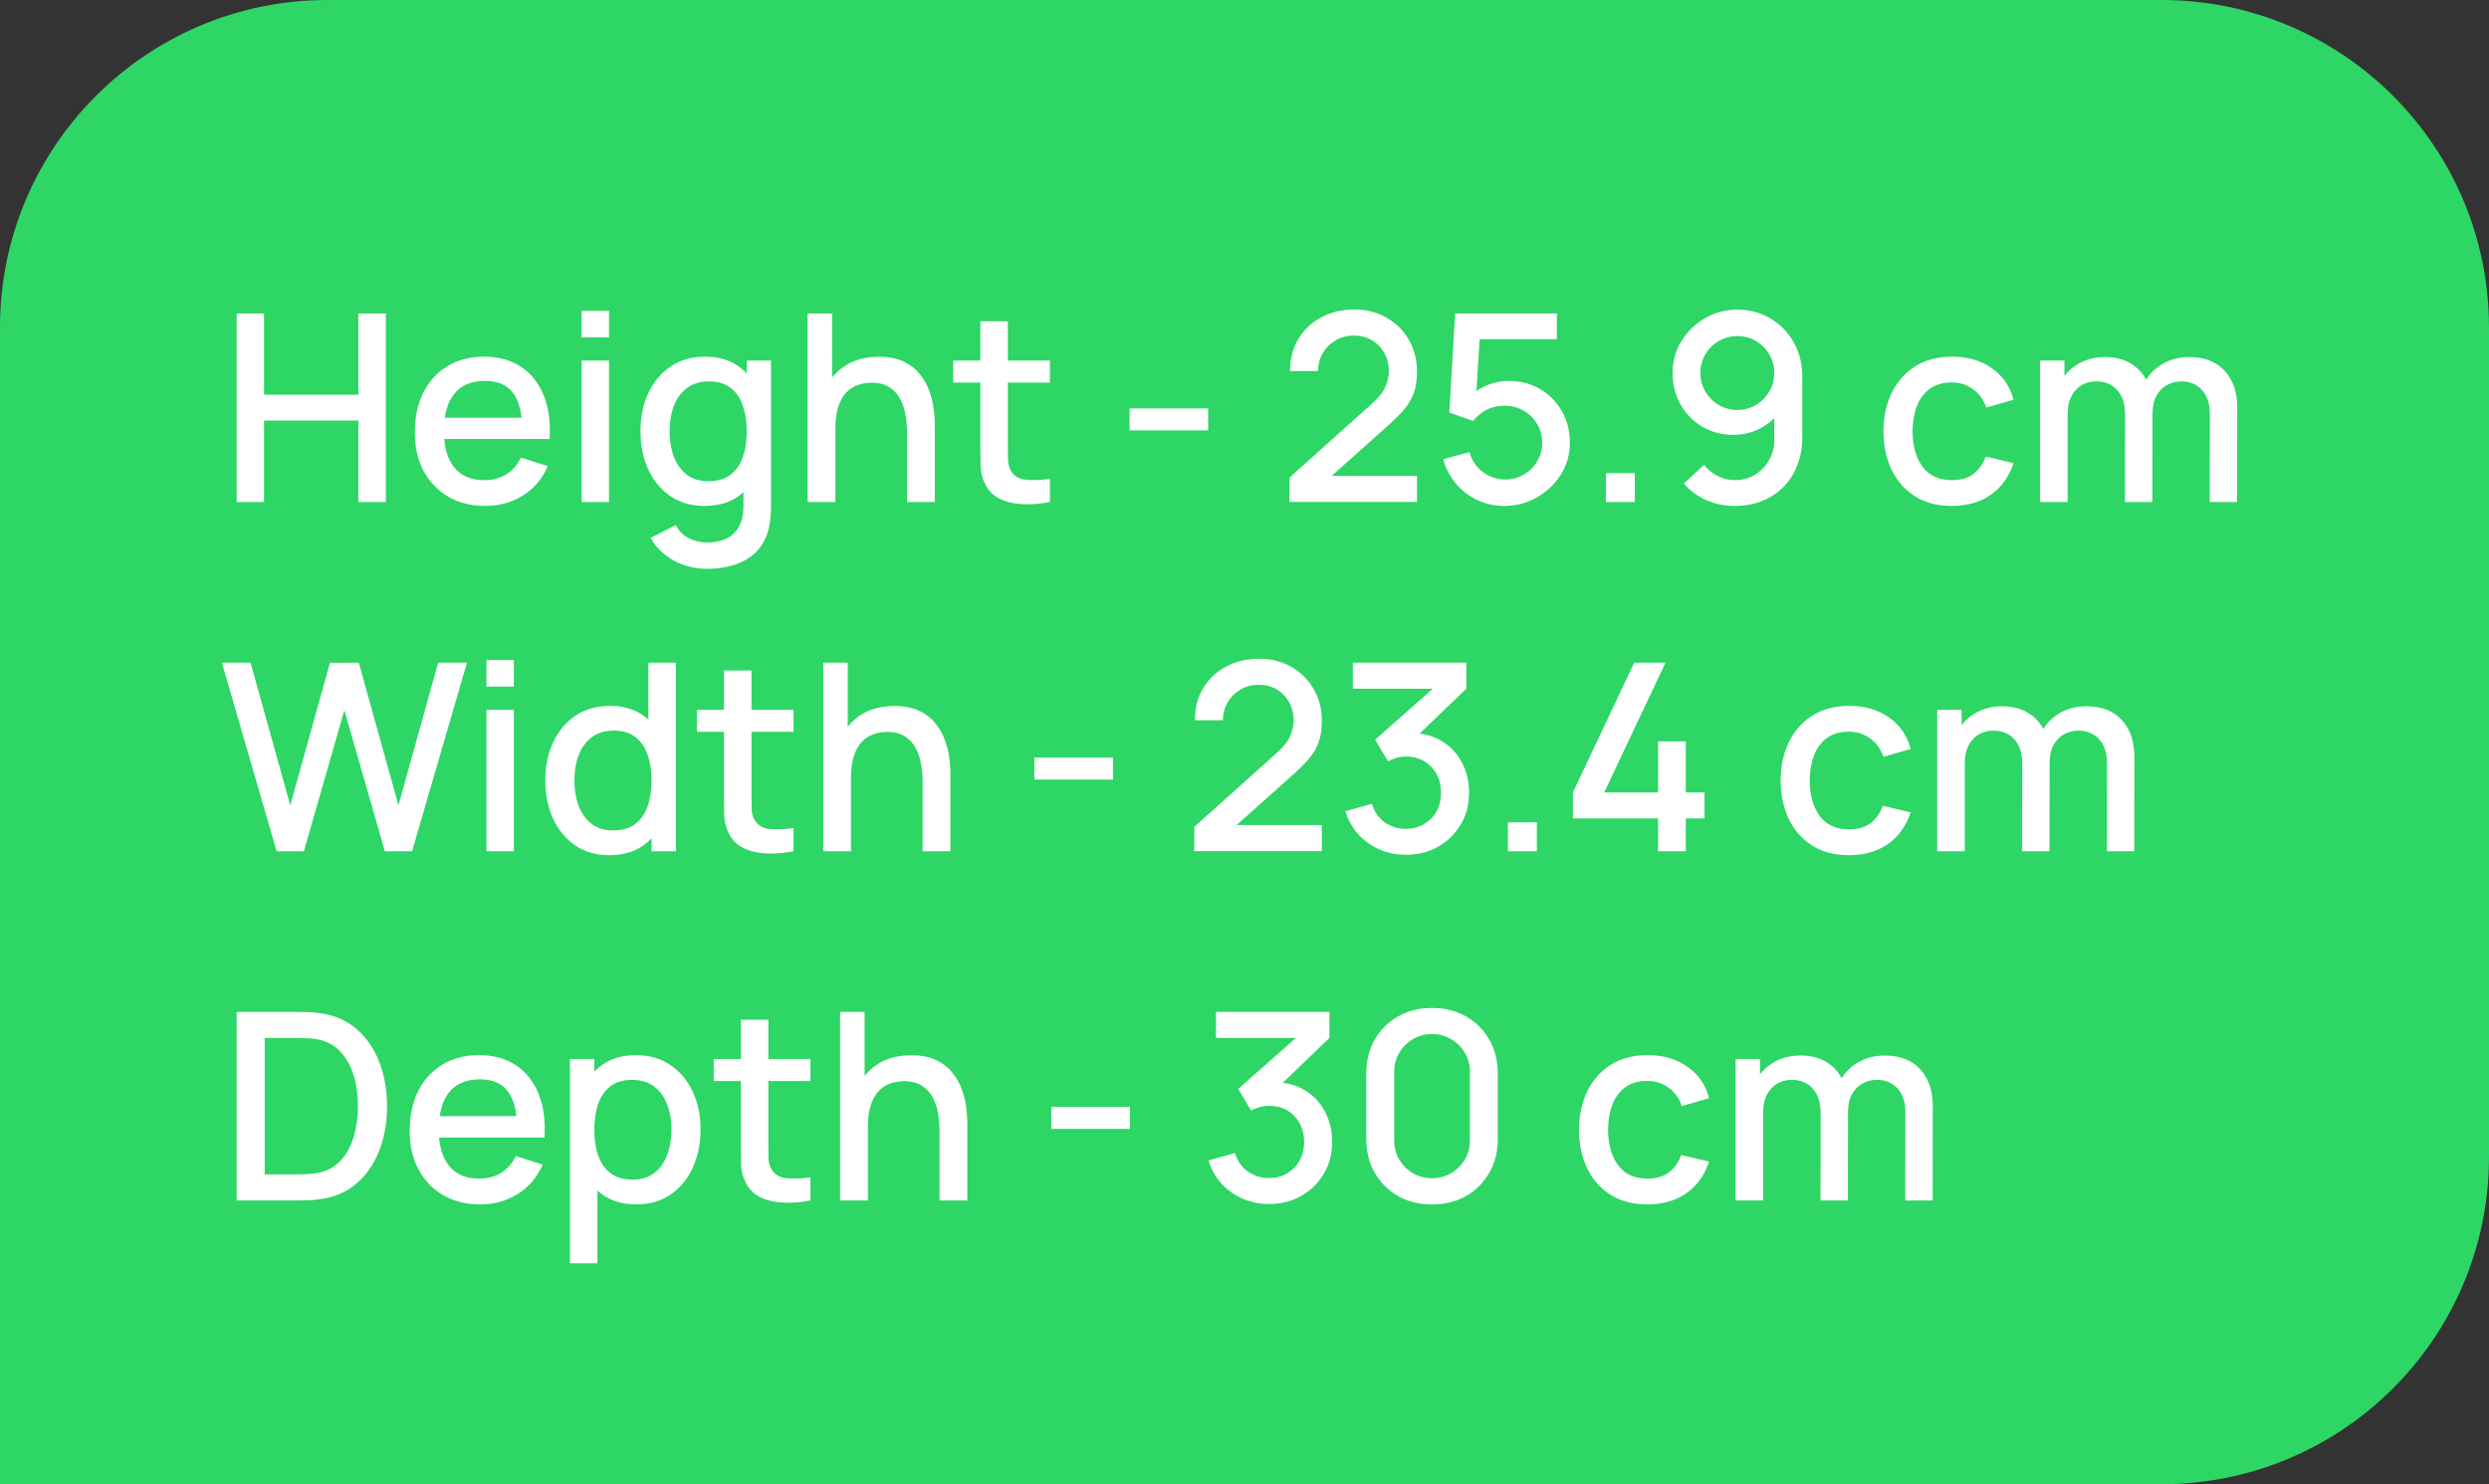 <?xml version="1.0" encoding="UTF-8"?> <svg xmlns="http://www.w3.org/2000/svg" width="114" height="68" viewBox="0 0 114 68" fill="none"><rect x="0" y="0" width="114" height="68" fill="#333333" stroke="none"/><path d="M0 15C0 6.716 6.716 0 15 0H99C107.284 0 114 6.716 114 15V53C114 61.284 107.284 68 99 68H0V15Z" fill="#2DD665"></path><path d="M10.84 23V14.36H12.094V18.086H16.414V14.36H17.674V23H16.414V19.268H12.094V23H10.84ZM22.233 23.18C21.59 23.18 21.023 23.04 20.535 22.76C20.052 22.476 19.674 22.082 19.401 21.578C19.134 21.07 19 20.482 19 19.814C19 19.106 19.131 18.492 19.395 17.972C19.663 17.452 20.035 17.05 20.512 16.766C20.988 16.482 21.541 16.34 22.174 16.34C22.834 16.34 23.395 16.494 23.86 16.802C24.323 17.106 24.669 17.54 24.898 18.104C25.13 18.668 25.221 19.338 25.174 20.114H23.919V19.658C23.912 18.906 23.767 18.35 23.488 17.99C23.212 17.63 22.79 17.45 22.221 17.45C21.593 17.45 21.122 17.648 20.805 18.044C20.489 18.44 20.331 19.012 20.331 19.76C20.331 20.472 20.489 21.024 20.805 21.416C21.122 21.804 21.578 21.998 22.174 21.998C22.566 21.998 22.904 21.91 23.188 21.734C23.476 21.554 23.7 21.298 23.86 20.966L25.09 21.356C24.837 21.936 24.456 22.386 23.944 22.706C23.431 23.022 22.861 23.18 22.233 23.18ZM19.924 20.114V19.136H24.549V20.114H19.924ZM26.64 15.458V14.24H27.894V15.458H26.64ZM26.64 23V16.52H27.894V23H26.64ZM32.365 26.06C32.017 26.06 31.68 26.006 31.352 25.898C31.027 25.79 30.732 25.63 30.463 25.418C30.195 25.21 29.974 24.952 29.797 24.644L30.956 24.056C31.096 24.332 31.296 24.534 31.555 24.662C31.816 24.79 32.09 24.854 32.377 24.854C32.733 24.854 33.038 24.79 33.289 24.662C33.541 24.538 33.731 24.35 33.859 24.098C33.992 23.846 34.056 23.534 34.051 23.162V21.35H34.202V16.52H35.312V23.174C35.312 23.346 35.306 23.51 35.294 23.666C35.282 23.822 35.26 23.978 35.227 24.134C35.136 24.57 34.959 24.93 34.7 25.214C34.444 25.498 34.115 25.71 33.715 25.85C33.319 25.99 32.87 26.06 32.365 26.06ZM32.27 23.18C31.666 23.18 31.143 23.03 30.703 22.73C30.267 22.43 29.93 22.022 29.689 21.506C29.453 20.986 29.335 20.402 29.335 19.754C29.335 19.102 29.456 18.52 29.695 18.008C29.936 17.492 30.276 17.086 30.715 16.79C31.16 16.49 31.686 16.34 32.294 16.34C32.906 16.34 33.419 16.49 33.836 16.79C34.255 17.086 34.572 17.492 34.783 18.008C34.999 18.524 35.108 19.106 35.108 19.754C35.108 20.402 34.999 20.984 34.783 21.5C34.568 22.016 34.249 22.426 33.83 22.73C33.41 23.03 32.889 23.18 32.27 23.18ZM32.444 22.046C32.855 22.046 33.191 21.948 33.452 21.752C33.712 21.556 33.901 21.286 34.022 20.942C34.142 20.598 34.202 20.202 34.202 19.754C34.202 19.306 34.139 18.91 34.016 18.566C33.895 18.222 33.708 17.954 33.452 17.762C33.2 17.57 32.877 17.474 32.486 17.474C32.069 17.474 31.727 17.576 31.459 17.78C31.192 17.984 30.991 18.258 30.86 18.602C30.732 18.946 30.668 19.33 30.668 19.754C30.668 20.182 30.732 20.57 30.86 20.918C30.991 21.262 31.188 21.536 31.448 21.74C31.712 21.944 32.044 22.046 32.444 22.046ZM41.544 23V19.814C41.544 19.562 41.522 19.304 41.478 19.04C41.438 18.772 41.358 18.524 41.238 18.296C41.122 18.068 40.956 17.884 40.74 17.744C40.528 17.604 40.25 17.534 39.906 17.534C39.682 17.534 39.47 17.572 39.27 17.648C39.07 17.72 38.894 17.838 38.742 18.002C38.594 18.166 38.476 18.382 38.388 18.65C38.304 18.918 38.262 19.244 38.262 19.628L37.482 19.334C37.482 18.746 37.592 18.228 37.812 17.78C38.032 17.328 38.348 16.976 38.76 16.724C39.172 16.472 39.67 16.346 40.254 16.346C40.702 16.346 41.078 16.418 41.382 16.562C41.686 16.706 41.932 16.896 42.12 17.132C42.312 17.364 42.458 17.618 42.558 17.894C42.658 18.17 42.726 18.44 42.762 18.704C42.798 18.968 42.816 19.2 42.816 19.4V23H41.544ZM36.99 23V14.36H38.112V19.022H38.262V23H36.99ZM48.087 23C47.679 23.08 47.279 23.114 46.887 23.102C46.495 23.09 46.145 23.014 45.837 22.874C45.529 22.734 45.297 22.514 45.141 22.214C45.001 21.946 44.925 21.674 44.913 21.398C44.905 21.118 44.901 20.802 44.901 20.45V14.72H46.161V20.39C46.161 20.65 46.163 20.876 46.167 21.068C46.175 21.26 46.217 21.422 46.293 21.554C46.437 21.802 46.665 21.944 46.977 21.98C47.293 22.012 47.663 21.998 48.087 21.938V23ZM43.659 17.528V16.52H48.087V17.528H43.659ZM51.736 19.718V18.71H55.336V19.718H51.736ZM59.057 22.994L59.063 21.878L62.825 18.506C63.129 18.238 63.335 17.982 63.443 17.738C63.555 17.494 63.611 17.25 63.611 17.006C63.611 16.698 63.543 16.422 63.407 16.178C63.271 15.93 63.083 15.734 62.843 15.59C62.603 15.446 62.327 15.374 62.015 15.374C61.695 15.374 61.409 15.45 61.157 15.602C60.909 15.75 60.715 15.948 60.575 16.196C60.435 16.444 60.367 16.712 60.371 17H59.087C59.087 16.44 59.213 15.95 59.465 15.53C59.721 15.106 60.071 14.776 60.515 14.54C60.959 14.3 61.467 14.18 62.039 14.18C62.583 14.18 63.071 14.304 63.503 14.552C63.935 14.796 64.275 15.132 64.523 15.56C64.775 15.988 64.901 16.476 64.901 17.024C64.901 17.42 64.849 17.756 64.745 18.032C64.641 18.308 64.485 18.564 64.277 18.8C64.069 19.036 63.809 19.292 63.497 19.568L60.593 22.16L60.455 21.8H64.901V22.994H59.057ZM68.902 23.18C68.458 23.18 68.044 23.09 67.66 22.91C67.28 22.726 66.954 22.474 66.682 22.154C66.41 21.83 66.216 21.458 66.1 21.038L67.306 20.714C67.374 20.97 67.49 21.192 67.654 21.38C67.822 21.568 68.018 21.714 68.242 21.818C68.466 21.918 68.698 21.968 68.938 21.968C69.254 21.968 69.54 21.892 69.796 21.74C70.056 21.588 70.26 21.384 70.408 21.128C70.56 20.872 70.636 20.59 70.636 20.282C70.636 19.966 70.558 19.68 70.402 19.424C70.25 19.168 70.044 18.966 69.784 18.818C69.528 18.666 69.246 18.59 68.938 18.59C68.586 18.59 68.288 18.66 68.044 18.8C67.8 18.94 67.61 19.102 67.474 19.286L66.382 18.902L66.646 14.36H71.308V15.542H67.288L67.798 15.068L67.588 18.47L67.342 18.152C67.57 17.924 67.842 17.75 68.158 17.63C68.474 17.51 68.788 17.45 69.1 17.45C69.636 17.45 70.114 17.574 70.534 17.822C70.958 18.07 71.292 18.408 71.536 18.836C71.78 19.26 71.902 19.742 71.902 20.282C71.902 20.818 71.764 21.306 71.488 21.746C71.212 22.182 70.846 22.53 70.39 22.79C69.934 23.05 69.438 23.18 68.902 23.18ZM73.552 23V21.674H74.878V23H73.552ZM79.578 14.186C80.134 14.186 80.636 14.32 81.084 14.588C81.532 14.852 81.888 15.216 82.152 15.68C82.416 16.144 82.548 16.674 82.548 17.27V20.018C82.548 20.65 82.416 21.204 82.152 21.68C81.892 22.152 81.528 22.52 81.06 22.784C80.596 23.048 80.06 23.18 79.452 23.18C78.996 23.18 78.568 23.094 78.168 22.922C77.768 22.75 77.42 22.494 77.124 22.154L78.048 21.296C78.212 21.508 78.418 21.678 78.666 21.806C78.914 21.934 79.176 21.998 79.452 21.998C79.808 21.998 80.122 21.912 80.394 21.74C80.67 21.568 80.884 21.344 81.036 21.068C81.188 20.792 81.264 20.496 81.264 20.18V18.596L81.516 18.872C81.268 19.196 80.96 19.452 80.592 19.64C80.224 19.828 79.83 19.922 79.41 19.922C78.87 19.922 78.39 19.798 77.97 19.55C77.55 19.302 77.218 18.964 76.974 18.536C76.73 18.108 76.608 17.624 76.608 17.084C76.608 16.544 76.744 16.056 77.016 15.62C77.288 15.184 77.648 14.836 78.096 14.576C78.544 14.316 79.038 14.186 79.578 14.186ZM79.578 15.398C79.266 15.398 78.98 15.474 78.72 15.626C78.464 15.774 78.26 15.976 78.108 16.232C77.956 16.488 77.88 16.772 77.88 17.084C77.88 17.396 77.956 17.682 78.108 17.942C78.26 18.198 78.464 18.402 78.72 18.554C78.976 18.706 79.26 18.782 79.572 18.782C79.884 18.782 80.168 18.706 80.424 18.554C80.68 18.402 80.884 18.198 81.036 17.942C81.188 17.682 81.264 17.396 81.264 17.084C81.264 16.776 81.188 16.494 81.036 16.238C80.888 15.982 80.686 15.778 80.43 15.626C80.174 15.474 79.89 15.398 79.578 15.398ZM89.397 23.18C88.733 23.18 88.169 23.032 87.705 22.736C87.241 22.44 86.885 22.034 86.637 21.518C86.393 21.002 86.269 20.416 86.265 19.76C86.269 19.092 86.397 18.502 86.649 17.99C86.901 17.474 87.261 17.07 87.729 16.778C88.197 16.486 88.759 16.34 89.415 16.34C90.123 16.34 90.727 16.516 91.227 16.868C91.731 17.22 92.063 17.702 92.223 18.314L90.975 18.674C90.851 18.31 90.647 18.028 90.363 17.828C90.083 17.624 89.761 17.522 89.397 17.522C88.985 17.522 88.647 17.62 88.383 17.816C88.119 18.008 87.923 18.272 87.795 18.608C87.667 18.944 87.601 19.328 87.597 19.76C87.601 20.428 87.753 20.968 88.053 21.38C88.357 21.792 88.805 21.998 89.397 21.998C89.801 21.998 90.127 21.906 90.375 21.722C90.627 21.534 90.819 21.266 90.951 20.918L92.223 21.218C92.011 21.85 91.661 22.336 91.173 22.676C90.685 23.012 90.093 23.18 89.397 23.18ZM101.209 23L101.215 18.962C101.215 18.494 101.095 18.13 100.855 17.87C100.615 17.606 100.299 17.474 99.907 17.474C99.668 17.474 99.448 17.53 99.248 17.642C99.052 17.75 98.891 17.914 98.767 18.134C98.647 18.35 98.588 18.622 98.588 18.95L97.981 18.644C97.974 18.188 98.07 17.788 98.269 17.444C98.474 17.1 98.749 16.834 99.097 16.646C99.445 16.454 99.835 16.358 100.267 16.358C100.967 16.358 101.509 16.568 101.893 16.988C102.277 17.408 102.469 17.966 102.469 18.662L102.463 23H101.209ZM93.439 23V16.52H94.555V18.392H94.7V23H93.439ZM97.328 23L97.334 18.986C97.334 18.514 97.213 18.144 96.974 17.876C96.737 17.608 96.419 17.474 96.019 17.474C95.624 17.474 95.303 17.61 95.059 17.882C94.82 18.154 94.7 18.51 94.7 18.95L94.1 18.566C94.1 18.142 94.201 17.764 94.406 17.432C94.609 17.1 94.885 16.838 95.234 16.646C95.582 16.454 95.975 16.358 96.415 16.358C96.876 16.358 97.267 16.456 97.591 16.652C97.915 16.844 98.162 17.114 98.329 17.462C98.501 17.81 98.588 18.214 98.588 18.674L98.582 23H97.328ZM12.67 39L10.162 30.36H11.476L13.294 36.894L15.112 30.366L16.432 30.36L18.25 36.894L20.068 30.36H21.388L18.874 39H17.626L15.772 32.538L13.918 39H12.67ZM22.28 31.458V30.24H23.534V31.458H22.28ZM22.28 39V32.52H23.534V39H22.28ZM27.91 39.18C27.306 39.18 26.784 39.03 26.344 38.73C25.908 38.43 25.57 38.022 25.33 37.506C25.094 36.986 24.976 36.402 24.976 35.754C24.976 35.102 25.096 34.52 25.336 34.008C25.576 33.492 25.916 33.086 26.356 32.79C26.8 32.49 27.326 32.34 27.934 32.34C28.546 32.34 29.06 32.49 29.476 32.79C29.896 33.086 30.212 33.492 30.424 34.008C30.64 34.524 30.748 35.106 30.748 35.754C30.748 36.402 30.64 36.984 30.424 37.5C30.208 38.016 29.89 38.426 29.47 38.73C29.05 39.03 28.53 39.18 27.91 39.18ZM28.084 38.046C28.496 38.046 28.832 37.948 29.092 37.752C29.352 37.556 29.542 37.286 29.662 36.942C29.782 36.598 29.842 36.202 29.842 35.754C29.842 35.306 29.78 34.91 29.656 34.566C29.536 34.222 29.348 33.954 29.092 33.762C28.84 33.57 28.518 33.474 28.126 33.474C27.71 33.474 27.368 33.576 27.1 33.78C26.832 33.984 26.632 34.258 26.5 34.602C26.372 34.946 26.308 35.33 26.308 35.754C26.308 36.182 26.372 36.57 26.5 36.918C26.632 37.262 26.828 37.536 27.088 37.74C27.352 37.944 27.684 38.046 28.084 38.046ZM29.842 39V34.338H29.698V30.36H30.958V39H29.842ZM36.345 39C35.937 39.08 35.537 39.114 35.145 39.102C34.753 39.09 34.403 39.014 34.095 38.874C33.787 38.734 33.555 38.514 33.399 38.214C33.259 37.946 33.183 37.674 33.171 37.398C33.163 37.118 33.159 36.802 33.159 36.45V30.72H34.419V36.39C34.419 36.65 34.421 36.876 34.425 37.068C34.433 37.26 34.475 37.422 34.551 37.554C34.695 37.802 34.923 37.944 35.235 37.98C35.551 38.012 35.921 37.998 36.345 37.938V39ZM31.917 33.528V32.52H36.345V33.528H31.917ZM42.259 39V35.814C42.259 35.562 42.237 35.304 42.193 35.04C42.153 34.772 42.073 34.524 41.953 34.296C41.837 34.068 41.671 33.884 41.455 33.744C41.243 33.604 40.965 33.534 40.621 33.534C40.397 33.534 40.185 33.572 39.985 33.648C39.785 33.72 39.609 33.838 39.457 34.002C39.309 34.166 39.191 34.382 39.103 34.65C39.019 34.918 38.977 35.244 38.977 35.628L38.197 35.334C38.197 34.746 38.307 34.228 38.527 33.78C38.747 33.328 39.063 32.976 39.475 32.724C39.887 32.472 40.385 32.346 40.969 32.346C41.417 32.346 41.793 32.418 42.097 32.562C42.401 32.706 42.647 32.896 42.835 33.132C43.027 33.364 43.173 33.618 43.273 33.894C43.373 34.17 43.441 34.44 43.477 34.704C43.513 34.968 43.531 35.2 43.531 35.4V39H42.259ZM37.705 39V30.36H38.827V35.022H38.977V39H37.705ZM47.376 35.718V34.71H50.976V35.718H47.376ZM54.698 38.994L54.704 37.878L58.466 34.506C58.77 34.238 58.976 33.982 59.084 33.738C59.196 33.494 59.252 33.25 59.252 33.006C59.252 32.698 59.184 32.422 59.048 32.178C58.912 31.93 58.724 31.734 58.484 31.59C58.244 31.446 57.968 31.374 57.656 31.374C57.336 31.374 57.05 31.45 56.798 31.602C56.55 31.75 56.356 31.948 56.216 32.196C56.076 32.444 56.008 32.712 56.012 33H54.728C54.728 32.44 54.854 31.95 55.106 31.53C55.362 31.106 55.712 30.776 56.156 30.54C56.6 30.3 57.108 30.18 57.68 30.18C58.224 30.18 58.712 30.304 59.144 30.552C59.576 30.796 59.916 31.132 60.164 31.56C60.416 31.988 60.542 32.476 60.542 33.024C60.542 33.42 60.49 33.756 60.386 34.032C60.282 34.308 60.126 34.564 59.918 34.8C59.71 35.036 59.45 35.292 59.138 35.568L56.234 38.16L56.096 37.8H60.542V38.994H54.698ZM64.399 39.162C63.971 39.162 63.569 39.082 63.193 38.922C62.817 38.758 62.491 38.526 62.215 38.226C61.943 37.926 61.745 37.572 61.621 37.164L62.833 36.828C62.949 37.2 63.151 37.486 63.439 37.686C63.727 37.882 64.047 37.978 64.399 37.974C64.715 37.97 64.993 37.896 65.233 37.752C65.473 37.608 65.661 37.414 65.797 37.17C65.933 36.922 66.001 36.638 66.001 36.318C66.001 35.838 65.851 35.442 65.551 35.13C65.255 34.818 64.867 34.662 64.387 34.662C64.251 34.662 64.111 34.682 63.967 34.722C63.827 34.762 63.695 34.814 63.571 34.878L62.983 33.888L66.031 31.194L66.163 31.554H61.963V30.36H67.159V31.554L64.627 33.99L64.615 33.582C65.159 33.582 65.631 33.704 66.031 33.948C66.431 34.188 66.739 34.516 66.955 34.932C67.175 35.344 67.285 35.806 67.285 36.318C67.285 36.87 67.155 37.36 66.895 37.788C66.639 38.216 66.293 38.552 65.857 38.796C65.425 39.04 64.939 39.162 64.399 39.162ZM69.064 39V37.674H70.39V39H69.064ZM75.941 39V37.494H72.041V36.306L74.849 30.36H76.283L73.475 36.306H75.941V33.966H77.213V36.306H78.071V37.494H77.213V39H75.941ZM84.686 39.18C84.022 39.18 83.458 39.032 82.994 38.736C82.53 38.44 82.174 38.034 81.926 37.518C81.682 37.002 81.558 36.416 81.554 35.76C81.558 35.092 81.686 34.502 81.938 33.99C82.19 33.474 82.55 33.07 83.018 32.778C83.486 32.486 84.048 32.34 84.704 32.34C85.412 32.34 86.016 32.516 86.516 32.868C87.02 33.22 87.352 33.702 87.512 34.314L86.264 34.674C86.14 34.31 85.936 34.028 85.652 33.828C85.372 33.624 85.05 33.522 84.686 33.522C84.274 33.522 83.936 33.62 83.672 33.816C83.408 34.008 83.212 34.272 83.084 34.608C82.956 34.944 82.89 35.328 82.886 35.76C82.89 36.428 83.042 36.968 83.342 37.38C83.646 37.792 84.094 37.998 84.686 37.998C85.09 37.998 85.416 37.906 85.664 37.722C85.916 37.534 86.108 37.266 86.24 36.918L87.512 37.218C87.3 37.85 86.95 38.336 86.462 38.676C85.974 39.012 85.382 39.18 84.686 39.18ZM96.499 39L96.504 34.962C96.504 34.494 96.385 34.13 96.144 33.87C95.904 33.606 95.588 33.474 95.197 33.474C94.957 33.474 94.737 33.53 94.537 33.642C94.341 33.75 94.18 33.914 94.056 34.134C93.936 34.35 93.876 34.622 93.876 34.95L93.27 34.644C93.263 34.188 93.359 33.788 93.558 33.444C93.763 33.1 94.038 32.834 94.386 32.646C94.734 32.454 95.124 32.358 95.556 32.358C96.257 32.358 96.799 32.568 97.183 32.988C97.567 33.408 97.758 33.966 97.758 34.662L97.752 39H96.499ZM88.728 39V32.52H89.844V34.392H89.989V39H88.728ZM92.617 39L92.623 34.986C92.623 34.514 92.502 34.144 92.263 33.876C92.026 33.608 91.709 33.474 91.308 33.474C90.912 33.474 90.593 33.61 90.349 33.882C90.109 34.154 89.989 34.51 89.989 34.95L89.388 34.566C89.388 34.142 89.49 33.764 89.695 33.432C89.898 33.1 90.174 32.838 90.522 32.646C90.871 32.454 91.264 32.358 91.704 32.358C92.165 32.358 92.556 32.456 92.88 32.652C93.204 32.844 93.451 33.114 93.618 33.462C93.79 33.81 93.876 34.214 93.876 34.674L93.871 39H92.617ZM10.84 55V46.36H13.546C13.626 46.36 13.774 46.362 13.99 46.366C14.21 46.37 14.42 46.386 14.62 46.414C15.296 46.498 15.864 46.74 16.324 47.14C16.788 47.54 17.138 48.048 17.374 48.664C17.61 49.276 17.728 49.948 17.728 50.68C17.728 51.416 17.61 52.092 17.374 52.708C17.138 53.32 16.788 53.826 16.324 54.226C15.864 54.622 15.296 54.862 14.62 54.946C14.42 54.974 14.21 54.99 13.99 54.994C13.774 54.998 13.626 55 13.546 55H10.84ZM12.124 53.806H13.546C13.682 53.806 13.844 53.802 14.032 53.794C14.22 53.786 14.386 53.77 14.53 53.746C14.97 53.662 15.326 53.472 15.598 53.176C15.874 52.876 16.076 52.508 16.204 52.072C16.332 51.636 16.396 51.172 16.396 50.68C16.396 50.172 16.33 49.702 16.198 49.27C16.066 48.834 15.862 48.47 15.586 48.178C15.314 47.882 14.962 47.694 14.53 47.614C14.386 47.586 14.218 47.57 14.026 47.566C13.838 47.558 13.678 47.554 13.546 47.554H12.124V53.806ZM21.999 55.18C21.355 55.18 20.789 55.04 20.301 54.76C19.817 54.476 19.439 54.082 19.167 53.578C18.899 53.07 18.765 52.482 18.765 51.814C18.765 51.106 18.897 50.492 19.161 49.972C19.429 49.452 19.801 49.05 20.277 48.766C20.753 48.482 21.307 48.34 21.939 48.34C22.599 48.34 23.161 48.494 23.625 48.802C24.089 49.106 24.435 49.54 24.663 50.104C24.895 50.668 24.987 51.338 24.939 52.114H23.685V51.658C23.677 50.906 23.533 50.35 23.253 49.99C22.977 49.63 22.555 49.45 21.987 49.45C21.359 49.45 20.887 49.648 20.571 50.044C20.255 50.44 20.097 51.012 20.097 51.76C20.097 52.472 20.255 53.024 20.571 53.416C20.887 53.804 21.343 53.998 21.939 53.998C22.331 53.998 22.669 53.91 22.953 53.734C23.241 53.554 23.465 53.298 23.625 52.966L24.855 53.356C24.603 53.936 24.221 54.386 23.709 54.706C23.197 55.022 22.627 55.18 21.999 55.18ZM19.689 52.114V51.136H24.315V52.114H19.689ZM29.151 55.18C28.532 55.18 28.012 55.03 27.591 54.73C27.172 54.426 26.854 54.016 26.637 53.5C26.422 52.984 26.314 52.402 26.314 51.754C26.314 51.106 26.419 50.524 26.631 50.008C26.848 49.492 27.163 49.086 27.579 48.79C28 48.49 28.515 48.34 29.128 48.34C29.735 48.34 30.259 48.49 30.7 48.79C31.143 49.086 31.485 49.492 31.726 50.008C31.965 50.52 32.086 51.102 32.086 51.754C32.086 52.402 31.965 52.986 31.726 53.506C31.489 54.022 31.151 54.43 30.712 54.73C30.276 55.03 29.756 55.18 29.151 55.18ZM26.104 57.88V48.52H27.22V53.182H27.363V57.88H26.104ZM28.977 54.046C29.378 54.046 29.707 53.944 29.968 53.74C30.232 53.536 30.427 53.262 30.555 52.918C30.688 52.57 30.753 52.182 30.753 51.754C30.753 51.33 30.688 50.946 30.555 50.602C30.427 50.258 30.23 49.984 29.962 49.78C29.694 49.576 29.352 49.474 28.936 49.474C28.544 49.474 28.22 49.57 27.963 49.762C27.712 49.954 27.523 50.222 27.399 50.566C27.279 50.91 27.22 51.306 27.22 51.754C27.22 52.202 27.279 52.598 27.399 52.942C27.52 53.286 27.709 53.556 27.97 53.752C28.23 53.948 28.566 54.046 28.977 54.046ZM37.118 55C36.71 55.08 36.31 55.114 35.918 55.102C35.526 55.09 35.176 55.014 34.868 54.874C34.56 54.734 34.328 54.514 34.172 54.214C34.032 53.946 33.956 53.674 33.944 53.398C33.936 53.118 33.932 52.802 33.932 52.45V46.72H35.192V52.39C35.192 52.65 35.194 52.876 35.198 53.068C35.206 53.26 35.248 53.422 35.324 53.554C35.468 53.802 35.696 53.944 36.008 53.98C36.324 54.012 36.694 53.998 37.118 53.938V55ZM32.69 49.528V48.52H37.118V49.528H32.69ZM43.032 55V51.814C43.032 51.562 43.011 51.304 42.967 51.04C42.926 50.772 42.846 50.524 42.727 50.296C42.611 50.068 42.444 49.884 42.228 49.744C42.017 49.604 41.739 49.534 41.395 49.534C41.17 49.534 40.959 49.572 40.758 49.648C40.559 49.72 40.383 49.838 40.23 50.002C40.083 50.166 39.965 50.382 39.877 50.65C39.792 50.918 39.751 51.244 39.751 51.628L38.971 51.334C38.971 50.746 39.081 50.228 39.3 49.78C39.52 49.328 39.837 48.976 40.248 48.724C40.66 48.472 41.158 48.346 41.742 48.346C42.191 48.346 42.566 48.418 42.87 48.562C43.175 48.706 43.42 48.896 43.608 49.132C43.8 49.364 43.947 49.618 44.047 49.894C44.147 50.17 44.215 50.44 44.251 50.704C44.286 50.968 44.304 51.2 44.304 51.4V55H43.032ZM38.478 55V46.36H39.6V51.022H39.751V55H38.478ZM48.15 51.718V50.71H51.75V51.718H48.15ZM58.129 55.162C57.701 55.162 57.299 55.082 56.923 54.922C56.547 54.758 56.221 54.526 55.945 54.226C55.673 53.926 55.475 53.572 55.351 53.164L56.563 52.828C56.679 53.2 56.881 53.486 57.169 53.686C57.457 53.882 57.777 53.978 58.129 53.974C58.445 53.97 58.723 53.896 58.963 53.752C59.203 53.608 59.391 53.414 59.527 53.17C59.663 52.922 59.731 52.638 59.731 52.318C59.731 51.838 59.581 51.442 59.281 51.13C58.985 50.818 58.597 50.662 58.117 50.662C57.981 50.662 57.841 50.682 57.697 50.722C57.557 50.762 57.425 50.814 57.301 50.878L56.713 49.888L59.761 47.194L59.893 47.554H55.693V46.36H60.889V47.554L58.357 49.99L58.345 49.582C58.889 49.582 59.361 49.704 59.761 49.948C60.161 50.188 60.469 50.516 60.685 50.932C60.905 51.344 61.015 51.806 61.015 52.318C61.015 52.87 60.885 53.36 60.625 53.788C60.369 54.216 60.023 54.552 59.587 54.796C59.155 55.04 58.669 55.162 58.129 55.162ZM65.59 55.18C65.002 55.18 64.482 55.052 64.03 54.796C63.578 54.536 63.222 54.18 62.962 53.728C62.706 53.276 62.578 52.756 62.578 52.168V49.192C62.578 48.604 62.706 48.084 62.962 47.632C63.222 47.18 63.578 46.826 64.03 46.57C64.482 46.31 65.002 46.18 65.59 46.18C66.178 46.18 66.698 46.31 67.15 46.57C67.602 46.826 67.956 47.18 68.212 47.632C68.472 48.084 68.602 48.604 68.602 49.192V52.168C68.602 52.756 68.472 53.276 68.212 53.728C67.956 54.18 67.602 54.536 67.15 54.796C66.698 55.052 66.178 55.18 65.59 55.18ZM65.59 53.98C65.91 53.98 66.2 53.904 66.46 53.752C66.724 53.596 66.934 53.388 67.09 53.128C67.246 52.864 67.324 52.57 67.324 52.246V49.102C67.324 48.782 67.246 48.492 67.09 48.232C66.934 47.968 66.724 47.76 66.46 47.608C66.2 47.452 65.91 47.374 65.59 47.374C65.27 47.374 64.978 47.452 64.714 47.608C64.454 47.76 64.246 47.968 64.09 48.232C63.934 48.492 63.856 48.782 63.856 49.102V52.246C63.856 52.57 63.934 52.864 64.09 53.128C64.246 53.388 64.454 53.596 64.714 53.752C64.978 53.904 65.27 53.98 65.59 53.98ZM75.452 55.18C74.788 55.18 74.224 55.032 73.76 54.736C73.296 54.44 72.94 54.034 72.692 53.518C72.448 53.002 72.324 52.416 72.32 51.76C72.324 51.092 72.452 50.502 72.704 49.99C72.956 49.474 73.316 49.07 73.784 48.778C74.252 48.486 74.814 48.34 75.47 48.34C76.178 48.34 76.782 48.516 77.282 48.868C77.786 49.22 78.118 49.702 78.278 50.314L77.03 50.674C76.906 50.31 76.702 50.028 76.418 49.828C76.138 49.624 75.816 49.522 75.452 49.522C75.04 49.522 74.702 49.62 74.438 49.816C74.174 50.008 73.978 50.272 73.85 50.608C73.722 50.944 73.656 51.328 73.652 51.76C73.656 52.428 73.808 52.968 74.108 53.38C74.412 53.792 74.86 53.998 75.452 53.998C75.856 53.998 76.182 53.906 76.43 53.722C76.682 53.534 76.874 53.266 77.006 52.918L78.278 53.218C78.066 53.85 77.716 54.336 77.228 54.676C76.74 55.012 76.148 55.18 75.452 55.18ZM87.264 55L87.27 50.962C87.27 50.494 87.15 50.13 86.91 49.87C86.67 49.606 86.354 49.474 85.962 49.474C85.722 49.474 85.502 49.53 85.302 49.642C85.106 49.75 84.946 49.914 84.822 50.134C84.702 50.35 84.642 50.622 84.642 50.95L84.036 50.644C84.028 50.188 84.124 49.788 84.324 49.444C84.528 49.1 84.804 48.834 85.152 48.646C85.5 48.454 85.89 48.358 86.322 48.358C87.022 48.358 87.564 48.568 87.948 48.988C88.332 49.408 88.524 49.966 88.524 50.662L88.518 55H87.264ZM79.494 55V48.52H80.61V50.392H80.754V55H79.494ZM83.382 55L83.388 50.986C83.388 50.514 83.268 50.144 83.028 49.876C82.792 49.608 82.474 49.474 82.074 49.474C81.678 49.474 81.358 49.61 81.114 49.882C80.874 50.154 80.754 50.51 80.754 50.95L80.154 50.566C80.154 50.142 80.256 49.764 80.46 49.432C80.664 49.1 80.94 48.838 81.288 48.646C81.636 48.454 82.03 48.358 82.47 48.358C82.93 48.358 83.322 48.456 83.646 48.652C83.97 48.844 84.216 49.114 84.384 49.462C84.556 49.81 84.642 50.214 84.642 50.674L84.636 55H83.382Z" fill="white"></path></svg> 